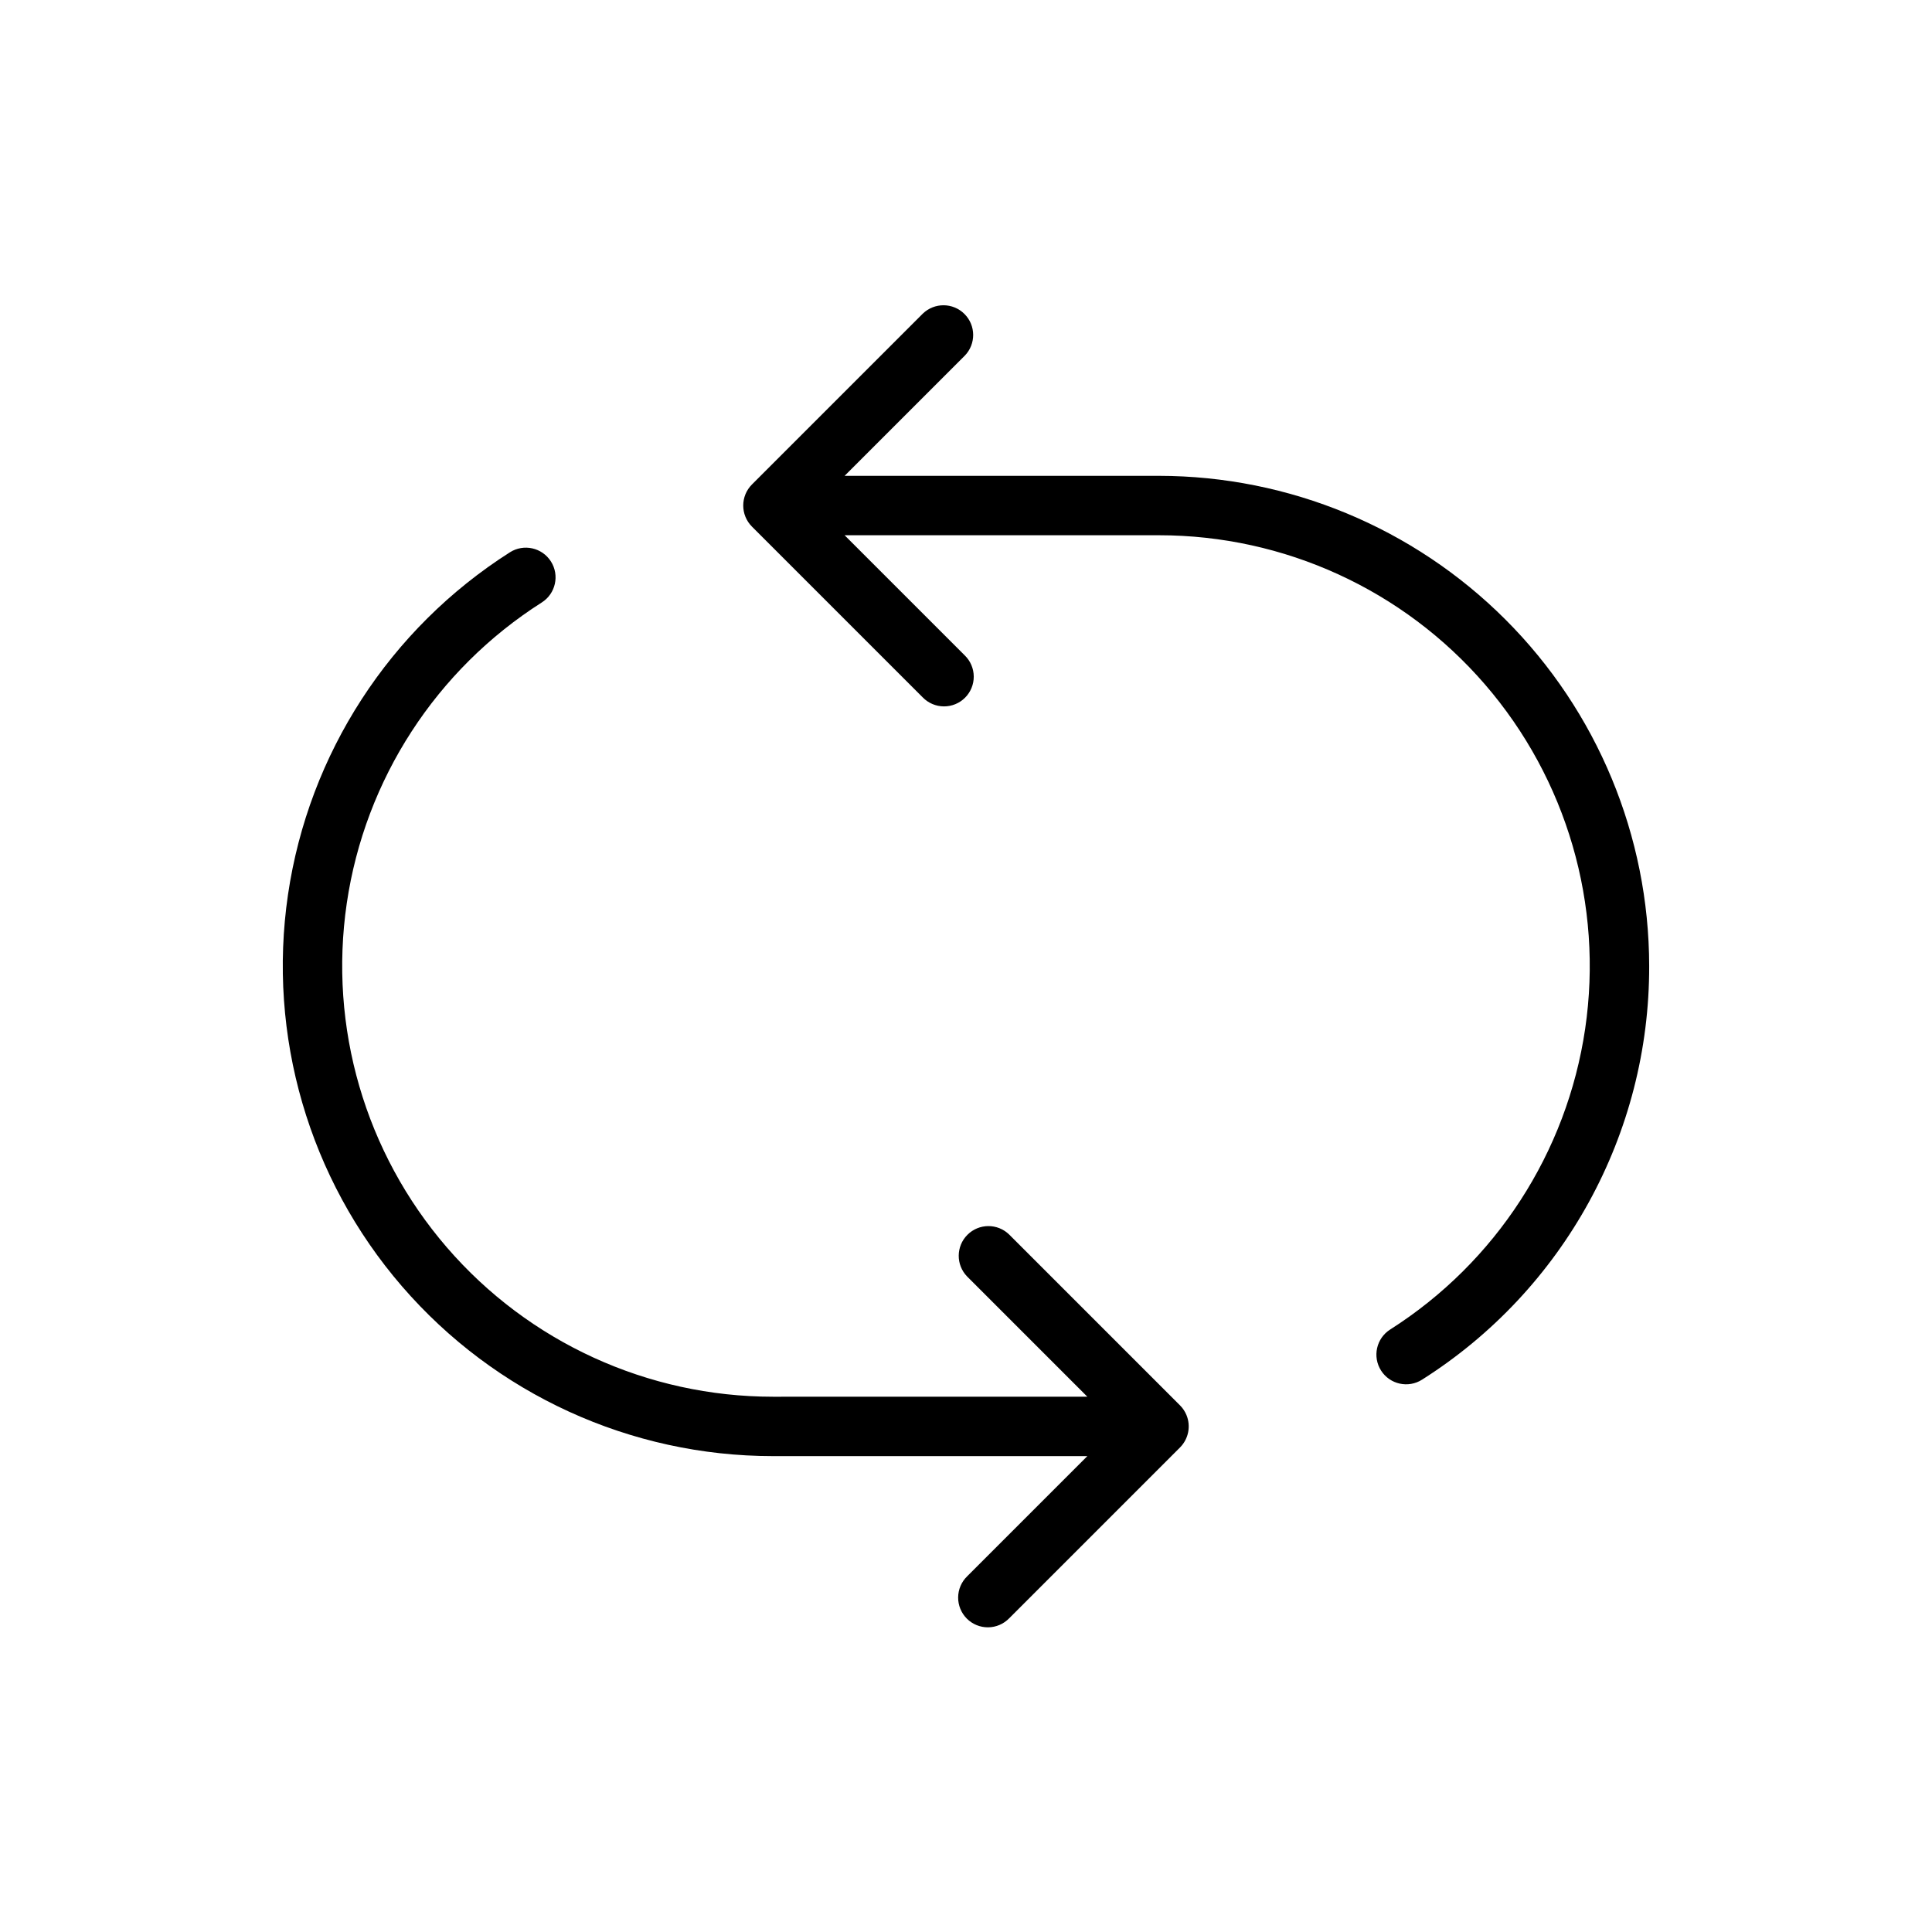 <?xml version="1.0" encoding="UTF-8"?>
<!-- Uploaded to: ICON Repo, www.iconrepo.com, Generator: ICON Repo Mixer Tools -->
<svg fill="#000000" width="800px" height="800px" version="1.1" viewBox="144 144 512 512" xmlns="http://www.w3.org/2000/svg">
 <path d="m581.05 399.99c0.102 44.453-22.625 85.852-60.184 109.63-3.668 2.336-8.539 1.258-10.871-2.41-2.336-3.668-1.258-8.535 2.41-10.871 27.992-17.805 46.855-46.902 51.684-79.723 4.828-32.82-4.859-66.117-26.543-91.223-21.68-25.109-53.211-39.543-86.383-39.547h-83.332l31.848 31.848c1.508 1.469 2.363 3.481 2.375 5.586 0.016 2.106-0.816 4.129-2.305 5.617-1.488 1.488-3.512 2.32-5.617 2.305-2.102-0.012-4.117-0.867-5.586-2.375l-45.277-45.277c-3.07-3.082-3.07-8.07 0-11.152l45.277-45.277c3.09-2.992 8.008-2.957 11.047 0.086 3.043 3.039 3.082 7.957 0.086 11.047l-31.848 31.848h83.332c34.434 0.039 67.449 13.738 91.801 38.09 24.348 24.348 38.047 57.363 38.086 91.801zm-122.62 119.02c-0.395-0.961-0.977-1.836-1.711-2.57l-45.277-45.277c-3.086-3.008-8.016-2.977-11.062 0.07-3.047 3.047-3.078 7.977-0.07 11.062l31.848 31.848-83.328 0.004c-33.176-0.008-64.707-14.441-86.387-39.551-21.68-25.105-31.367-58.402-26.543-91.223 4.828-32.82 23.691-61.918 51.684-79.719 3.668-2.336 4.75-7.203 2.414-10.871-2.336-3.668-7.203-4.75-10.871-2.414-31.848 20.258-53.312 53.371-58.805 90.715-5.488 37.348 5.535 75.234 30.207 103.8 24.672 28.57 60.551 44.992 98.301 45h83.332l-31.852 31.852c-1.512 1.465-2.375 3.481-2.391 5.59-0.016 2.106 0.816 4.133 2.305 5.625 1.492 1.492 3.519 2.32 5.629 2.305s4.121-0.875 5.59-2.391l45.277-45.277c2.246-2.254 2.922-5.637 1.711-8.578z"/>
</svg>